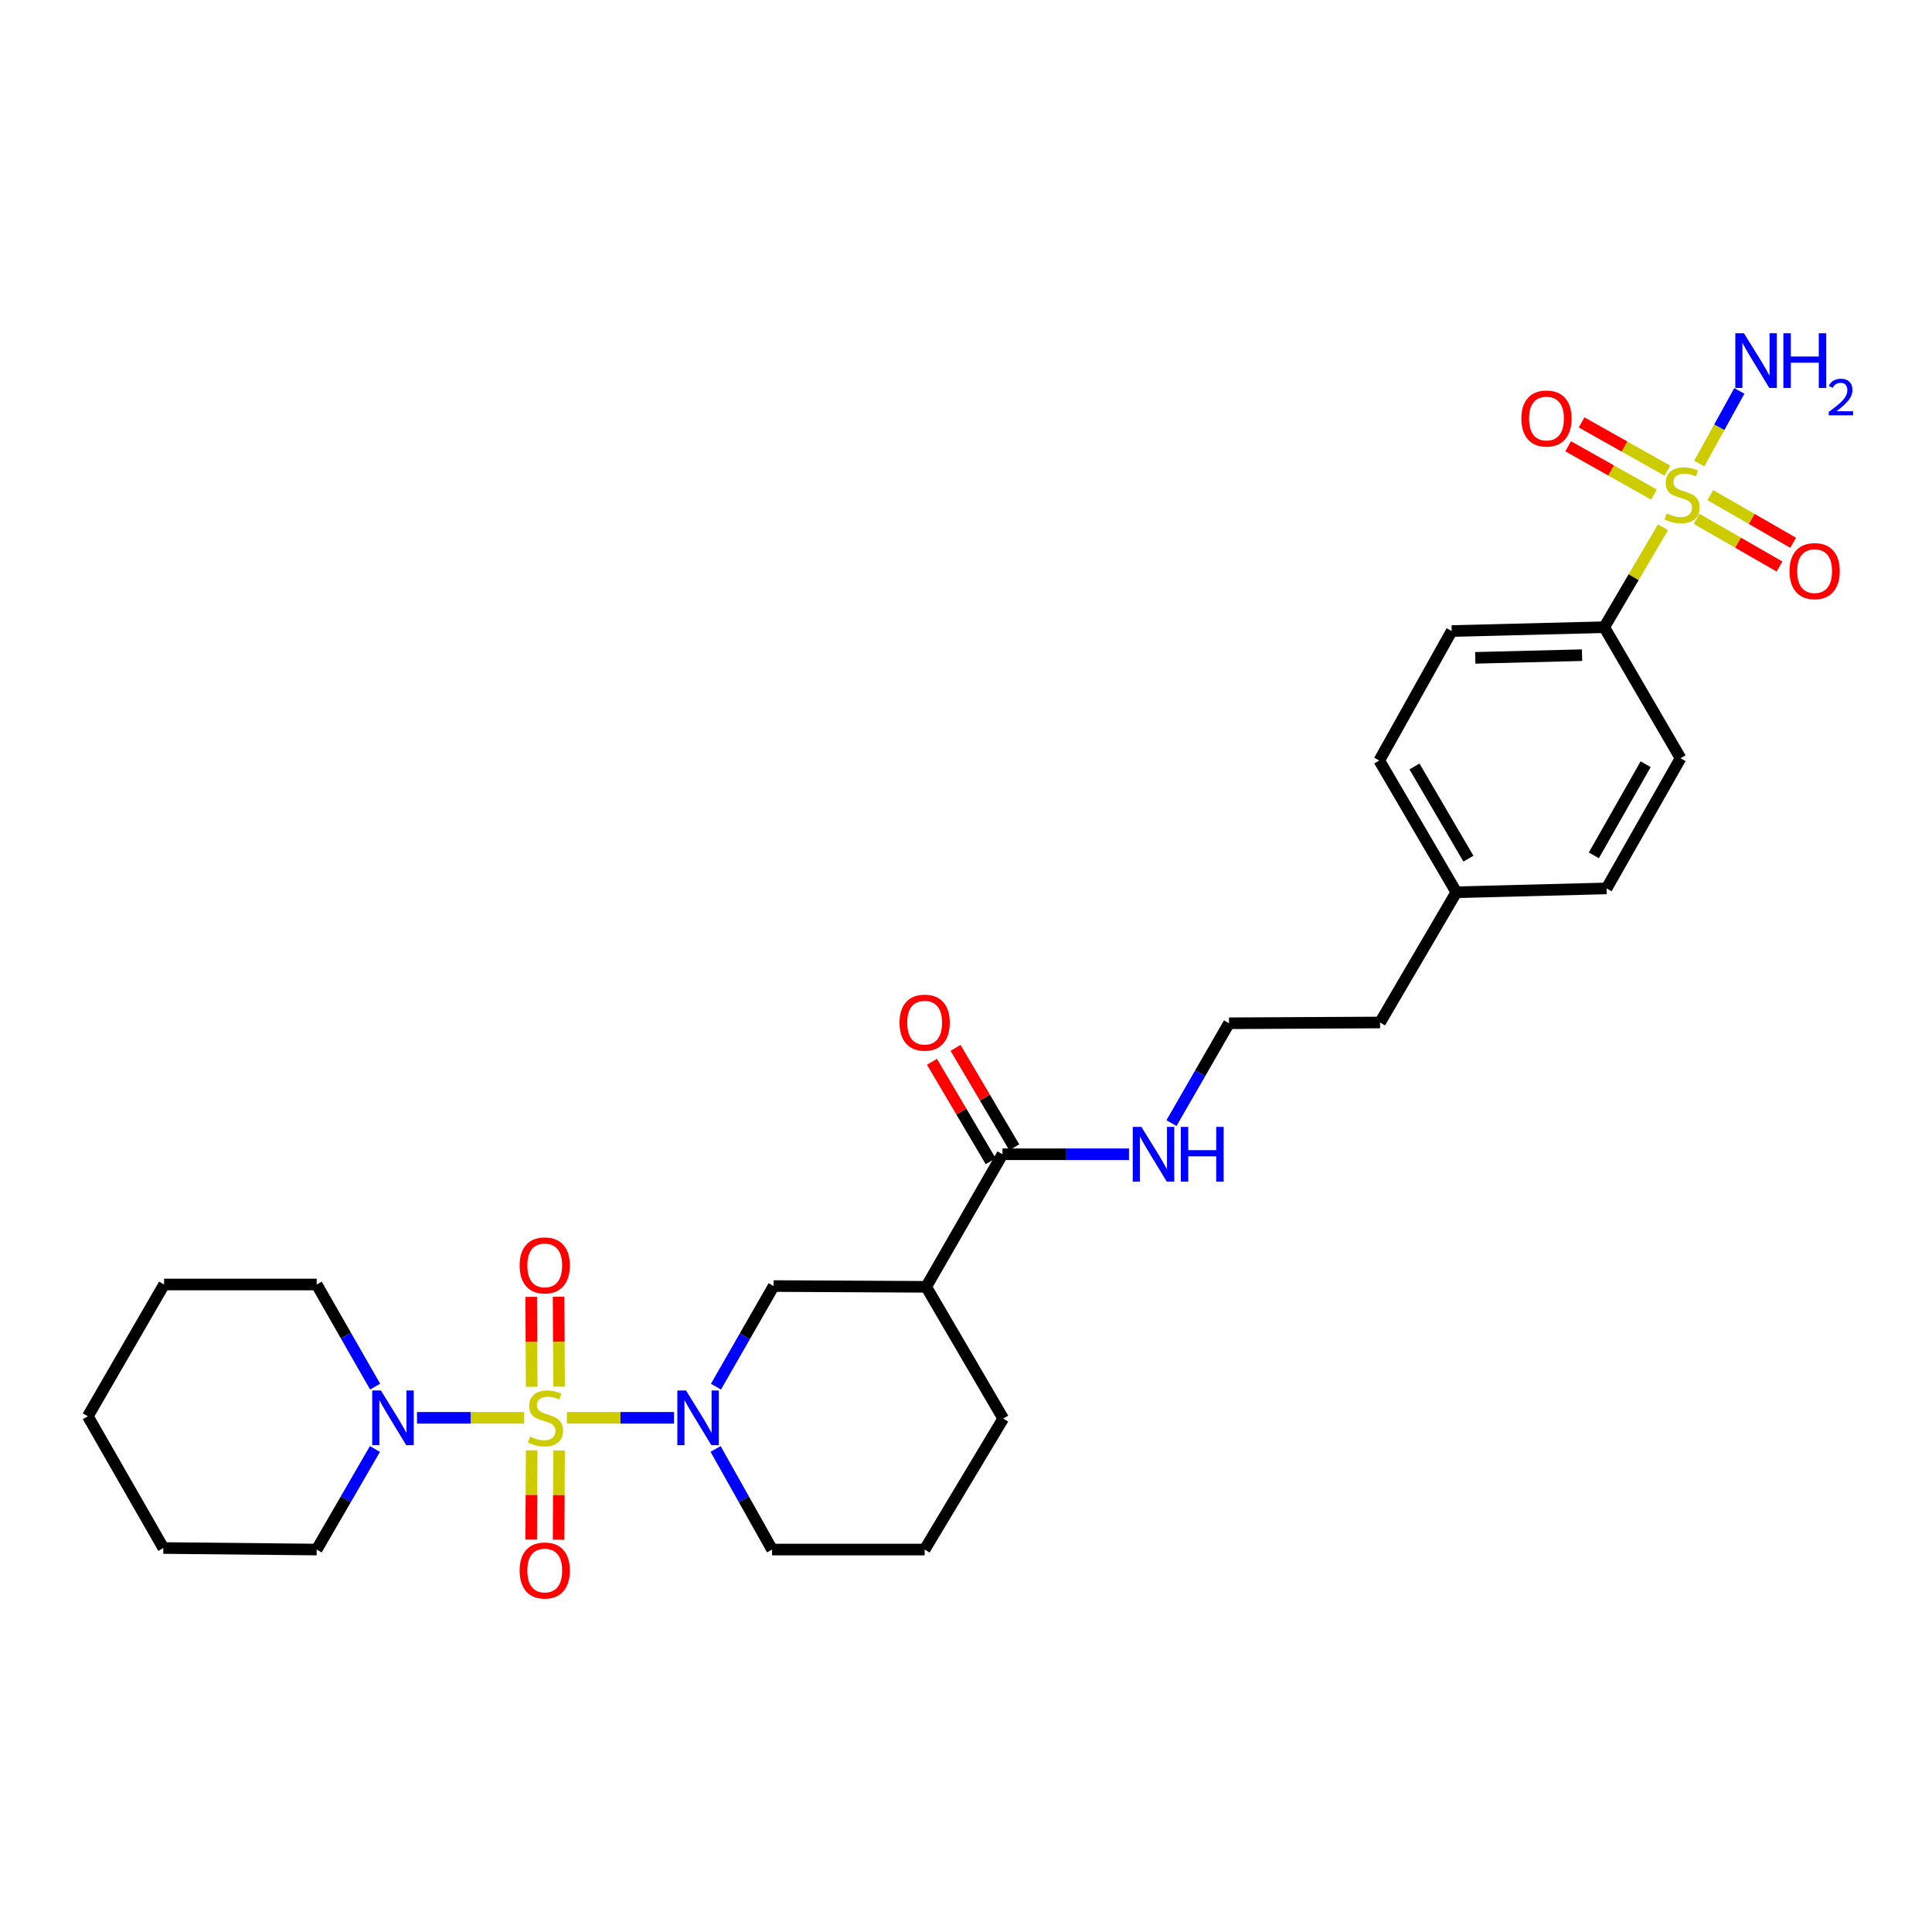 <?xml version='1.0' encoding='iso-8859-1'?>
<svg version='1.1' baseProfile='full'
              xmlns='http://www.w3.org/2000/svg'
                      xmlns:rdkit='http://www.rdkit.org/xml'
                      xmlns:xlink='http://www.w3.org/1999/xlink'
                  xml:space='preserve'
width='1000px' height='1000px' viewBox='0 0 1000 1000'>
<!-- END OF HEADER -->
<rect style='opacity:1.0;fill:#FFFFFF;stroke:none' width='1000' height='1000' x='0' y='0'> </rect>
<path class='bond-1' d='M 293.416,733.862 L 321.157,733.862' style='fill:none;fill-rule:evenodd;stroke:#CCCC00;stroke-width:6px;stroke-linecap:butt;stroke-linejoin:miter;stroke-opacity:1' />
<path class='bond-1' d='M 321.157,733.862 L 348.898,733.862' style='fill:none;fill-rule:evenodd;stroke:#0000FF;stroke-width:6px;stroke-linecap:butt;stroke-linejoin:miter;stroke-opacity:1' />
<path class='bond-2' d='M 271.308,733.862 L 243.574,733.862' style='fill:none;fill-rule:evenodd;stroke:#CCCC00;stroke-width:6px;stroke-linecap:butt;stroke-linejoin:miter;stroke-opacity:1' />
<path class='bond-2' d='M 243.574,733.862 L 215.841,733.862' style='fill:none;fill-rule:evenodd;stroke:#0000FF;stroke-width:6px;stroke-linecap:butt;stroke-linejoin:miter;stroke-opacity:1' />
<path class='bond-7' d='M 289.37,717.731 L 289.252,694.458' style='fill:none;fill-rule:evenodd;stroke:#CCCC00;stroke-width:6px;stroke-linecap:butt;stroke-linejoin:miter;stroke-opacity:1' />
<path class='bond-7' d='M 289.252,694.458 L 289.133,671.184' style='fill:none;fill-rule:evenodd;stroke:#FF0000;stroke-width:6px;stroke-linecap:butt;stroke-linejoin:miter;stroke-opacity:1' />
<path class='bond-7' d='M 275.19,717.804 L 275.072,694.53' style='fill:none;fill-rule:evenodd;stroke:#CCCC00;stroke-width:6px;stroke-linecap:butt;stroke-linejoin:miter;stroke-opacity:1' />
<path class='bond-7' d='M 275.072,694.53 L 274.953,671.256' style='fill:none;fill-rule:evenodd;stroke:#FF0000;stroke-width:6px;stroke-linecap:butt;stroke-linejoin:miter;stroke-opacity:1' />
<path class='bond-8' d='M 275.186,750.679 L 275.069,773.788' style='fill:none;fill-rule:evenodd;stroke:#CCCC00;stroke-width:6px;stroke-linecap:butt;stroke-linejoin:miter;stroke-opacity:1' />
<path class='bond-8' d='M 275.069,773.788 L 274.951,796.897' style='fill:none;fill-rule:evenodd;stroke:#FF0000;stroke-width:6px;stroke-linecap:butt;stroke-linejoin:miter;stroke-opacity:1' />
<path class='bond-8' d='M 289.366,750.752 L 289.248,773.86' style='fill:none;fill-rule:evenodd;stroke:#CCCC00;stroke-width:6px;stroke-linecap:butt;stroke-linejoin:miter;stroke-opacity:1' />
<path class='bond-8' d='M 289.248,773.86 L 289.131,796.969' style='fill:none;fill-rule:evenodd;stroke:#FF0000;stroke-width:6px;stroke-linecap:butt;stroke-linejoin:miter;stroke-opacity:1' />
<path class='bond-0' d='M 860.742,272.914 L 845.552,298.779' style='fill:none;fill-rule:evenodd;stroke:#CCCC00;stroke-width:6px;stroke-linecap:butt;stroke-linejoin:miter;stroke-opacity:1' />
<path class='bond-0' d='M 845.552,298.779 L 830.362,324.645' style='fill:none;fill-rule:evenodd;stroke:#000000;stroke-width:6px;stroke-linecap:butt;stroke-linejoin:miter;stroke-opacity:1' />
<path class='bond-9' d='M 878.171,268.554 L 899.611,280.892' style='fill:none;fill-rule:evenodd;stroke:#CCCC00;stroke-width:6px;stroke-linecap:butt;stroke-linejoin:miter;stroke-opacity:1' />
<path class='bond-9' d='M 899.611,280.892 L 921.052,293.23' style='fill:none;fill-rule:evenodd;stroke:#FF0000;stroke-width:6px;stroke-linecap:butt;stroke-linejoin:miter;stroke-opacity:1' />
<path class='bond-9' d='M 885.243,256.264 L 906.684,268.602' style='fill:none;fill-rule:evenodd;stroke:#CCCC00;stroke-width:6px;stroke-linecap:butt;stroke-linejoin:miter;stroke-opacity:1' />
<path class='bond-9' d='M 906.684,268.602 L 928.124,280.94' style='fill:none;fill-rule:evenodd;stroke:#FF0000;stroke-width:6px;stroke-linecap:butt;stroke-linejoin:miter;stroke-opacity:1' />
<path class='bond-10' d='M 863.032,243.624 L 840.831,231.13' style='fill:none;fill-rule:evenodd;stroke:#CCCC00;stroke-width:6px;stroke-linecap:butt;stroke-linejoin:miter;stroke-opacity:1' />
<path class='bond-10' d='M 840.831,231.13 L 818.63,218.637' style='fill:none;fill-rule:evenodd;stroke:#FF0000;stroke-width:6px;stroke-linecap:butt;stroke-linejoin:miter;stroke-opacity:1' />
<path class='bond-10' d='M 856.078,255.981 L 833.877,243.488' style='fill:none;fill-rule:evenodd;stroke:#CCCC00;stroke-width:6px;stroke-linecap:butt;stroke-linejoin:miter;stroke-opacity:1' />
<path class='bond-10' d='M 833.877,243.488 L 811.676,230.995' style='fill:none;fill-rule:evenodd;stroke:#FF0000;stroke-width:6px;stroke-linecap:butt;stroke-linejoin:miter;stroke-opacity:1' />
<path class='bond-11' d='M 879.532,239.944 L 889.907,221.138' style='fill:none;fill-rule:evenodd;stroke:#CCCC00;stroke-width:6px;stroke-linecap:butt;stroke-linejoin:miter;stroke-opacity:1' />
<path class='bond-11' d='M 889.907,221.138 L 900.282,202.332' style='fill:none;fill-rule:evenodd;stroke:#0000FF;stroke-width:6px;stroke-linecap:butt;stroke-linejoin:miter;stroke-opacity:1' />
<path class='bond-4' d='M 370.58,717.737 L 385.507,691.696' style='fill:none;fill-rule:evenodd;stroke:#0000FF;stroke-width:6px;stroke-linecap:butt;stroke-linejoin:miter;stroke-opacity:1' />
<path class='bond-4' d='M 385.507,691.696 L 400.434,665.656' style='fill:none;fill-rule:evenodd;stroke:#000000;stroke-width:6px;stroke-linecap:butt;stroke-linejoin:miter;stroke-opacity:1' />
<path class='bond-16' d='M 370.387,749.977 L 385.009,776.01' style='fill:none;fill-rule:evenodd;stroke:#0000FF;stroke-width:6px;stroke-linecap:butt;stroke-linejoin:miter;stroke-opacity:1' />
<path class='bond-16' d='M 385.009,776.01 L 399.63,802.044' style='fill:none;fill-rule:evenodd;stroke:#000000;stroke-width:6px;stroke-linecap:butt;stroke-linejoin:miter;stroke-opacity:1' />
<path class='bond-21' d='M 194.063,749.992 L 178.991,776.018' style='fill:none;fill-rule:evenodd;stroke:#0000FF;stroke-width:6px;stroke-linecap:butt;stroke-linejoin:miter;stroke-opacity:1' />
<path class='bond-21' d='M 178.991,776.018 L 163.92,802.044' style='fill:none;fill-rule:evenodd;stroke:#000000;stroke-width:6px;stroke-linecap:butt;stroke-linejoin:miter;stroke-opacity:1' />
<path class='bond-22' d='M 194.165,717.714 L 179.042,691.284' style='fill:none;fill-rule:evenodd;stroke:#0000FF;stroke-width:6px;stroke-linecap:butt;stroke-linejoin:miter;stroke-opacity:1' />
<path class='bond-22' d='M 179.042,691.284 L 163.92,664.853' style='fill:none;fill-rule:evenodd;stroke:#000000;stroke-width:6px;stroke-linecap:butt;stroke-linejoin:miter;stroke-opacity:1' />
<path class='bond-3' d='M 479.392,666.058 L 400.434,665.656' style='fill:none;fill-rule:evenodd;stroke:#000000;stroke-width:6px;stroke-linecap:butt;stroke-linejoin:miter;stroke-opacity:1' />
<path class='bond-5' d='M 479.392,666.058 L 518.876,597.443' style='fill:none;fill-rule:evenodd;stroke:#000000;stroke-width:6px;stroke-linecap:butt;stroke-linejoin:miter;stroke-opacity:1' />
<path class='bond-30' d='M 479.392,666.058 L 519.262,734.248' style='fill:none;fill-rule:evenodd;stroke:#000000;stroke-width:6px;stroke-linecap:butt;stroke-linejoin:miter;stroke-opacity:1' />
<path class='bond-12' d='M 524.98,593.838 L 509.784,568.105' style='fill:none;fill-rule:evenodd;stroke:#000000;stroke-width:6px;stroke-linecap:butt;stroke-linejoin:miter;stroke-opacity:1' />
<path class='bond-12' d='M 509.784,568.105 L 494.588,542.373' style='fill:none;fill-rule:evenodd;stroke:#FF0000;stroke-width:6px;stroke-linecap:butt;stroke-linejoin:miter;stroke-opacity:1' />
<path class='bond-12' d='M 512.771,601.048 L 497.574,575.316' style='fill:none;fill-rule:evenodd;stroke:#000000;stroke-width:6px;stroke-linecap:butt;stroke-linejoin:miter;stroke-opacity:1' />
<path class='bond-12' d='M 497.574,575.316 L 482.378,549.583' style='fill:none;fill-rule:evenodd;stroke:#FF0000;stroke-width:6px;stroke-linecap:butt;stroke-linejoin:miter;stroke-opacity:1' />
<path class='bond-13' d='M 518.876,597.443 L 551.618,597.443' style='fill:none;fill-rule:evenodd;stroke:#000000;stroke-width:6px;stroke-linecap:butt;stroke-linejoin:miter;stroke-opacity:1' />
<path class='bond-13' d='M 551.618,597.443 L 584.36,597.443' style='fill:none;fill-rule:evenodd;stroke:#0000FF;stroke-width:6px;stroke-linecap:butt;stroke-linejoin:miter;stroke-opacity:1' />
<path class='bond-6' d='M 830.362,324.645 L 751.387,326.622' style='fill:none;fill-rule:evenodd;stroke:#000000;stroke-width:6px;stroke-linecap:butt;stroke-linejoin:miter;stroke-opacity:1' />
<path class='bond-6' d='M 818.87,339.117 L 763.588,340.501' style='fill:none;fill-rule:evenodd;stroke:#000000;stroke-width:6px;stroke-linecap:butt;stroke-linejoin:miter;stroke-opacity:1' />
<path class='bond-31' d='M 830.362,324.645 L 869.853,392.456' style='fill:none;fill-rule:evenodd;stroke:#000000;stroke-width:6px;stroke-linecap:butt;stroke-linejoin:miter;stroke-opacity:1' />
<path class='bond-23' d='M 606.342,581.327 L 621.235,555.483' style='fill:none;fill-rule:evenodd;stroke:#0000FF;stroke-width:6px;stroke-linecap:butt;stroke-linejoin:miter;stroke-opacity:1' />
<path class='bond-23' d='M 621.235,555.483 L 636.128,529.639' style='fill:none;fill-rule:evenodd;stroke:#000000;stroke-width:6px;stroke-linecap:butt;stroke-linejoin:miter;stroke-opacity:1' />
<path class='bond-14' d='M 869.853,392.456 L 831.559,459.842' style='fill:none;fill-rule:evenodd;stroke:#000000;stroke-width:6px;stroke-linecap:butt;stroke-linejoin:miter;stroke-opacity:1' />
<path class='bond-14' d='M 851.78,395.558 L 824.975,442.729' style='fill:none;fill-rule:evenodd;stroke:#000000;stroke-width:6px;stroke-linecap:butt;stroke-linejoin:miter;stroke-opacity:1' />
<path class='bond-15' d='M 751.387,326.622 L 713.905,393.646' style='fill:none;fill-rule:evenodd;stroke:#000000;stroke-width:6px;stroke-linecap:butt;stroke-linejoin:miter;stroke-opacity:1' />
<path class='bond-24' d='M 399.63,802.044 L 478.597,802.044' style='fill:none;fill-rule:evenodd;stroke:#000000;stroke-width:6px;stroke-linecap:butt;stroke-linejoin:miter;stroke-opacity:1' />
<path class='bond-17' d='M 831.559,459.842 L 753.798,461.828' style='fill:none;fill-rule:evenodd;stroke:#000000;stroke-width:6px;stroke-linecap:butt;stroke-linejoin:miter;stroke-opacity:1' />
<path class='bond-18' d='M 713.905,393.646 L 753.798,461.828' style='fill:none;fill-rule:evenodd;stroke:#000000;stroke-width:6px;stroke-linecap:butt;stroke-linejoin:miter;stroke-opacity:1' />
<path class='bond-18' d='M 732.128,396.712 L 760.053,444.439' style='fill:none;fill-rule:evenodd;stroke:#000000;stroke-width:6px;stroke-linecap:butt;stroke-linejoin:miter;stroke-opacity:1' />
<path class='bond-19' d='M 753.798,461.828 L 714.307,529.238' style='fill:none;fill-rule:evenodd;stroke:#000000;stroke-width:6px;stroke-linecap:butt;stroke-linejoin:miter;stroke-opacity:1' />
<path class='bond-20' d='M 519.262,734.248 L 478.597,802.044' style='fill:none;fill-rule:evenodd;stroke:#000000;stroke-width:6px;stroke-linecap:butt;stroke-linejoin:miter;stroke-opacity:1' />
<path class='bond-27' d='M 163.92,802.044 L 84.544,801.248' style='fill:none;fill-rule:evenodd;stroke:#000000;stroke-width:6px;stroke-linecap:butt;stroke-linejoin:miter;stroke-opacity:1' />
<path class='bond-26' d='M 163.92,664.853 L 84.93,664.853' style='fill:none;fill-rule:evenodd;stroke:#000000;stroke-width:6px;stroke-linecap:butt;stroke-linejoin:miter;stroke-opacity:1' />
<path class='bond-25' d='M 636.128,529.639 L 714.307,529.238' style='fill:none;fill-rule:evenodd;stroke:#000000;stroke-width:6px;stroke-linecap:butt;stroke-linejoin:miter;stroke-opacity:1' />
<path class='bond-28' d='M 84.93,664.853 L 45.455,733.066' style='fill:none;fill-rule:evenodd;stroke:#000000;stroke-width:6px;stroke-linecap:butt;stroke-linejoin:miter;stroke-opacity:1' />
<path class='bond-29' d='M 84.544,801.248 L 45.455,733.066' style='fill:none;fill-rule:evenodd;stroke:#000000;stroke-width:6px;stroke-linecap:butt;stroke-linejoin:miter;stroke-opacity:1' />
<path  class='atom-0' d='M 274.362 743.582
Q 274.682 743.702, 276.002 744.262
Q 277.322 744.822, 278.762 745.182
Q 280.242 745.502, 281.682 745.502
Q 284.362 745.502, 285.922 744.222
Q 287.482 742.902, 287.482 740.622
Q 287.482 739.062, 286.682 738.102
Q 285.922 737.142, 284.722 736.622
Q 283.522 736.102, 281.522 735.502
Q 279.002 734.742, 277.482 734.022
Q 276.002 733.302, 274.922 731.782
Q 273.882 730.262, 273.882 727.702
Q 273.882 724.142, 276.282 721.942
Q 278.722 719.742, 283.522 719.742
Q 286.802 719.742, 290.522 721.302
L 289.602 724.382
Q 286.202 722.982, 283.642 722.982
Q 280.882 722.982, 279.362 724.142
Q 277.842 725.262, 277.882 727.222
Q 277.882 728.742, 278.642 729.662
Q 279.442 730.582, 280.562 731.102
Q 281.722 731.622, 283.642 732.222
Q 286.202 733.022, 287.722 733.822
Q 289.242 734.622, 290.322 736.262
Q 291.442 737.862, 291.442 740.622
Q 291.442 744.542, 288.802 746.662
Q 286.202 748.742, 281.842 748.742
Q 279.322 748.742, 277.402 748.182
Q 275.522 747.662, 273.282 746.742
L 274.362 743.582
' fill='#CCCC00'/>
<path  class='atom-1' d='M 862.648 265.765
Q 862.968 265.885, 864.288 266.445
Q 865.608 267.005, 867.048 267.365
Q 868.528 267.685, 869.968 267.685
Q 872.648 267.685, 874.208 266.405
Q 875.768 265.085, 875.768 262.805
Q 875.768 261.245, 874.968 260.285
Q 874.208 259.325, 873.008 258.805
Q 871.808 258.285, 869.808 257.685
Q 867.288 256.925, 865.768 256.205
Q 864.288 255.485, 863.208 253.965
Q 862.168 252.445, 862.168 249.885
Q 862.168 246.325, 864.568 244.125
Q 867.008 241.925, 871.808 241.925
Q 875.088 241.925, 878.808 243.485
L 877.888 246.565
Q 874.488 245.165, 871.928 245.165
Q 869.168 245.165, 867.648 246.325
Q 866.128 247.445, 866.168 249.405
Q 866.168 250.925, 866.928 251.845
Q 867.728 252.765, 868.848 253.285
Q 870.008 253.805, 871.928 254.405
Q 874.488 255.205, 876.008 256.005
Q 877.528 256.805, 878.608 258.445
Q 879.728 260.045, 879.728 262.805
Q 879.728 266.725, 877.088 268.845
Q 874.488 270.925, 870.128 270.925
Q 867.608 270.925, 865.688 270.365
Q 863.808 269.845, 861.568 268.925
L 862.648 265.765
' fill='#CCCC00'/>
<path  class='atom-2' d='M 355.076 719.702
L 364.356 734.702
Q 365.276 736.182, 366.756 738.862
Q 368.236 741.542, 368.316 741.702
L 368.316 719.702
L 372.076 719.702
L 372.076 748.022
L 368.196 748.022
L 358.236 731.622
Q 357.076 729.702, 355.836 727.502
Q 354.636 725.302, 354.276 724.622
L 354.276 748.022
L 350.596 748.022
L 350.596 719.702
L 355.076 719.702
' fill='#0000FF'/>
<path  class='atom-3' d='M 197.143 719.702
L 206.423 734.702
Q 207.343 736.182, 208.823 738.862
Q 210.303 741.542, 210.383 741.702
L 210.383 719.702
L 214.143 719.702
L 214.143 748.022
L 210.263 748.022
L 200.303 731.622
Q 199.143 729.702, 197.903 727.502
Q 196.703 725.302, 196.343 724.622
L 196.343 748.022
L 192.663 748.022
L 192.663 719.702
L 197.143 719.702
' fill='#0000FF'/>
<path  class='atom-8' d='M 268.96 654.968
Q 268.96 648.168, 272.32 644.368
Q 275.68 640.568, 281.96 640.568
Q 288.24 640.568, 291.6 644.368
Q 294.96 648.168, 294.96 654.968
Q 294.96 661.848, 291.56 665.768
Q 288.16 669.648, 281.96 669.648
Q 275.72 669.648, 272.32 665.768
Q 268.96 661.888, 268.96 654.968
M 281.96 666.448
Q 286.28 666.448, 288.6 663.568
Q 290.96 660.648, 290.96 654.968
Q 290.96 649.408, 288.6 646.608
Q 286.28 643.768, 281.96 643.768
Q 277.64 643.768, 275.28 646.568
Q 272.96 649.368, 272.96 654.968
Q 272.96 660.688, 275.28 663.568
Q 277.64 666.448, 281.96 666.448
' fill='#FF0000'/>
<path  class='atom-9' d='M 268.96 812.885
Q 268.96 806.085, 272.32 802.285
Q 275.68 798.485, 281.96 798.485
Q 288.24 798.485, 291.6 802.285
Q 294.96 806.085, 294.96 812.885
Q 294.96 819.765, 291.56 823.685
Q 288.16 827.565, 281.96 827.565
Q 275.72 827.565, 272.32 823.685
Q 268.96 819.805, 268.96 812.885
M 281.96 824.365
Q 286.28 824.365, 288.6 821.485
Q 290.96 818.565, 290.96 812.885
Q 290.96 807.325, 288.6 804.525
Q 286.28 801.685, 281.96 801.685
Q 277.64 801.685, 275.28 804.485
Q 272.96 807.285, 272.96 812.885
Q 272.96 818.605, 275.28 821.485
Q 277.64 824.365, 281.96 824.365
' fill='#FF0000'/>
<path  class='atom-10' d='M 926.248 295.601
Q 926.248 288.801, 929.608 285.001
Q 932.968 281.201, 939.248 281.201
Q 945.528 281.201, 948.888 285.001
Q 952.248 288.801, 952.248 295.601
Q 952.248 302.481, 948.848 306.401
Q 945.448 310.281, 939.248 310.281
Q 933.008 310.281, 929.608 306.401
Q 926.248 302.521, 926.248 295.601
M 939.248 307.081
Q 943.568 307.081, 945.888 304.201
Q 948.248 301.281, 948.248 295.601
Q 948.248 290.041, 945.888 287.241
Q 943.568 284.401, 939.248 284.401
Q 934.928 284.401, 932.568 287.201
Q 930.248 290.001, 930.248 295.601
Q 930.248 301.321, 932.568 304.201
Q 934.928 307.081, 939.248 307.081
' fill='#FF0000'/>
<path  class='atom-11' d='M 787.458 216.626
Q 787.458 209.826, 790.818 206.026
Q 794.178 202.226, 800.458 202.226
Q 806.738 202.226, 810.098 206.026
Q 813.458 209.826, 813.458 216.626
Q 813.458 223.506, 810.058 227.426
Q 806.658 231.306, 800.458 231.306
Q 794.218 231.306, 790.818 227.426
Q 787.458 223.546, 787.458 216.626
M 800.458 228.106
Q 804.778 228.106, 807.098 225.226
Q 809.458 222.306, 809.458 216.626
Q 809.458 211.066, 807.098 208.266
Q 804.778 205.426, 800.458 205.426
Q 796.138 205.426, 793.778 208.226
Q 791.458 211.026, 791.458 216.626
Q 791.458 222.346, 793.778 225.226
Q 796.138 228.106, 800.458 228.106
' fill='#FF0000'/>
<path  class='atom-12' d='M 902.674 172.49
L 911.954 187.49
Q 912.874 188.97, 914.354 191.65
Q 915.834 194.33, 915.914 194.49
L 915.914 172.49
L 919.674 172.49
L 919.674 200.81
L 915.794 200.81
L 905.834 184.41
Q 904.674 182.49, 903.434 180.29
Q 902.234 178.09, 901.874 177.41
L 901.874 200.81
L 898.194 200.81
L 898.194 172.49
L 902.674 172.49
' fill='#0000FF'/>
<path  class='atom-12' d='M 923.074 172.49
L 926.914 172.49
L 926.914 184.53
L 941.394 184.53
L 941.394 172.49
L 945.234 172.49
L 945.234 200.81
L 941.394 200.81
L 941.394 187.73
L 926.914 187.73
L 926.914 200.81
L 923.074 200.81
L 923.074 172.49
' fill='#0000FF'/>
<path  class='atom-12' d='M 946.607 199.817
Q 947.293 198.048, 948.93 197.071
Q 950.567 196.068, 952.837 196.068
Q 955.662 196.068, 957.246 197.599
Q 958.83 199.13, 958.83 201.849
Q 958.83 204.621, 956.771 207.209
Q 954.738 209.796, 950.514 212.858
L 959.147 212.858
L 959.147 214.97
L 946.554 214.97
L 946.554 213.201
Q 950.039 210.72, 952.098 208.872
Q 954.184 207.024, 955.187 205.361
Q 956.19 203.697, 956.19 201.981
Q 956.19 200.186, 955.293 199.183
Q 954.395 198.18, 952.837 198.18
Q 951.333 198.18, 950.329 198.787
Q 949.326 199.394, 948.613 200.741
L 946.607 199.817
' fill='#0000FF'/>
<path  class='atom-13' d='M 465.597 529.318
Q 465.597 522.518, 468.957 518.718
Q 472.317 514.918, 478.597 514.918
Q 484.877 514.918, 488.237 518.718
Q 491.597 522.518, 491.597 529.318
Q 491.597 536.198, 488.197 540.118
Q 484.797 543.998, 478.597 543.998
Q 472.357 543.998, 468.957 540.118
Q 465.597 536.238, 465.597 529.318
M 478.597 540.798
Q 482.917 540.798, 485.237 537.918
Q 487.597 534.998, 487.597 529.318
Q 487.597 523.758, 485.237 520.958
Q 482.917 518.118, 478.597 518.118
Q 474.277 518.118, 471.917 520.918
Q 469.597 523.718, 469.597 529.318
Q 469.597 535.038, 471.917 537.918
Q 474.277 540.798, 478.597 540.798
' fill='#FF0000'/>
<path  class='atom-14' d='M 590.794 583.283
L 600.074 598.283
Q 600.994 599.763, 602.474 602.443
Q 603.954 605.123, 604.034 605.283
L 604.034 583.283
L 607.794 583.283
L 607.794 611.603
L 603.914 611.603
L 593.954 595.203
Q 592.794 593.283, 591.554 591.083
Q 590.354 588.883, 589.994 588.203
L 589.994 611.603
L 586.314 611.603
L 586.314 583.283
L 590.794 583.283
' fill='#0000FF'/>
<path  class='atom-14' d='M 611.194 583.283
L 615.034 583.283
L 615.034 595.323
L 629.514 595.323
L 629.514 583.283
L 633.354 583.283
L 633.354 611.603
L 629.514 611.603
L 629.514 598.523
L 615.034 598.523
L 615.034 611.603
L 611.194 611.603
L 611.194 583.283
' fill='#0000FF'/>
</svg>
